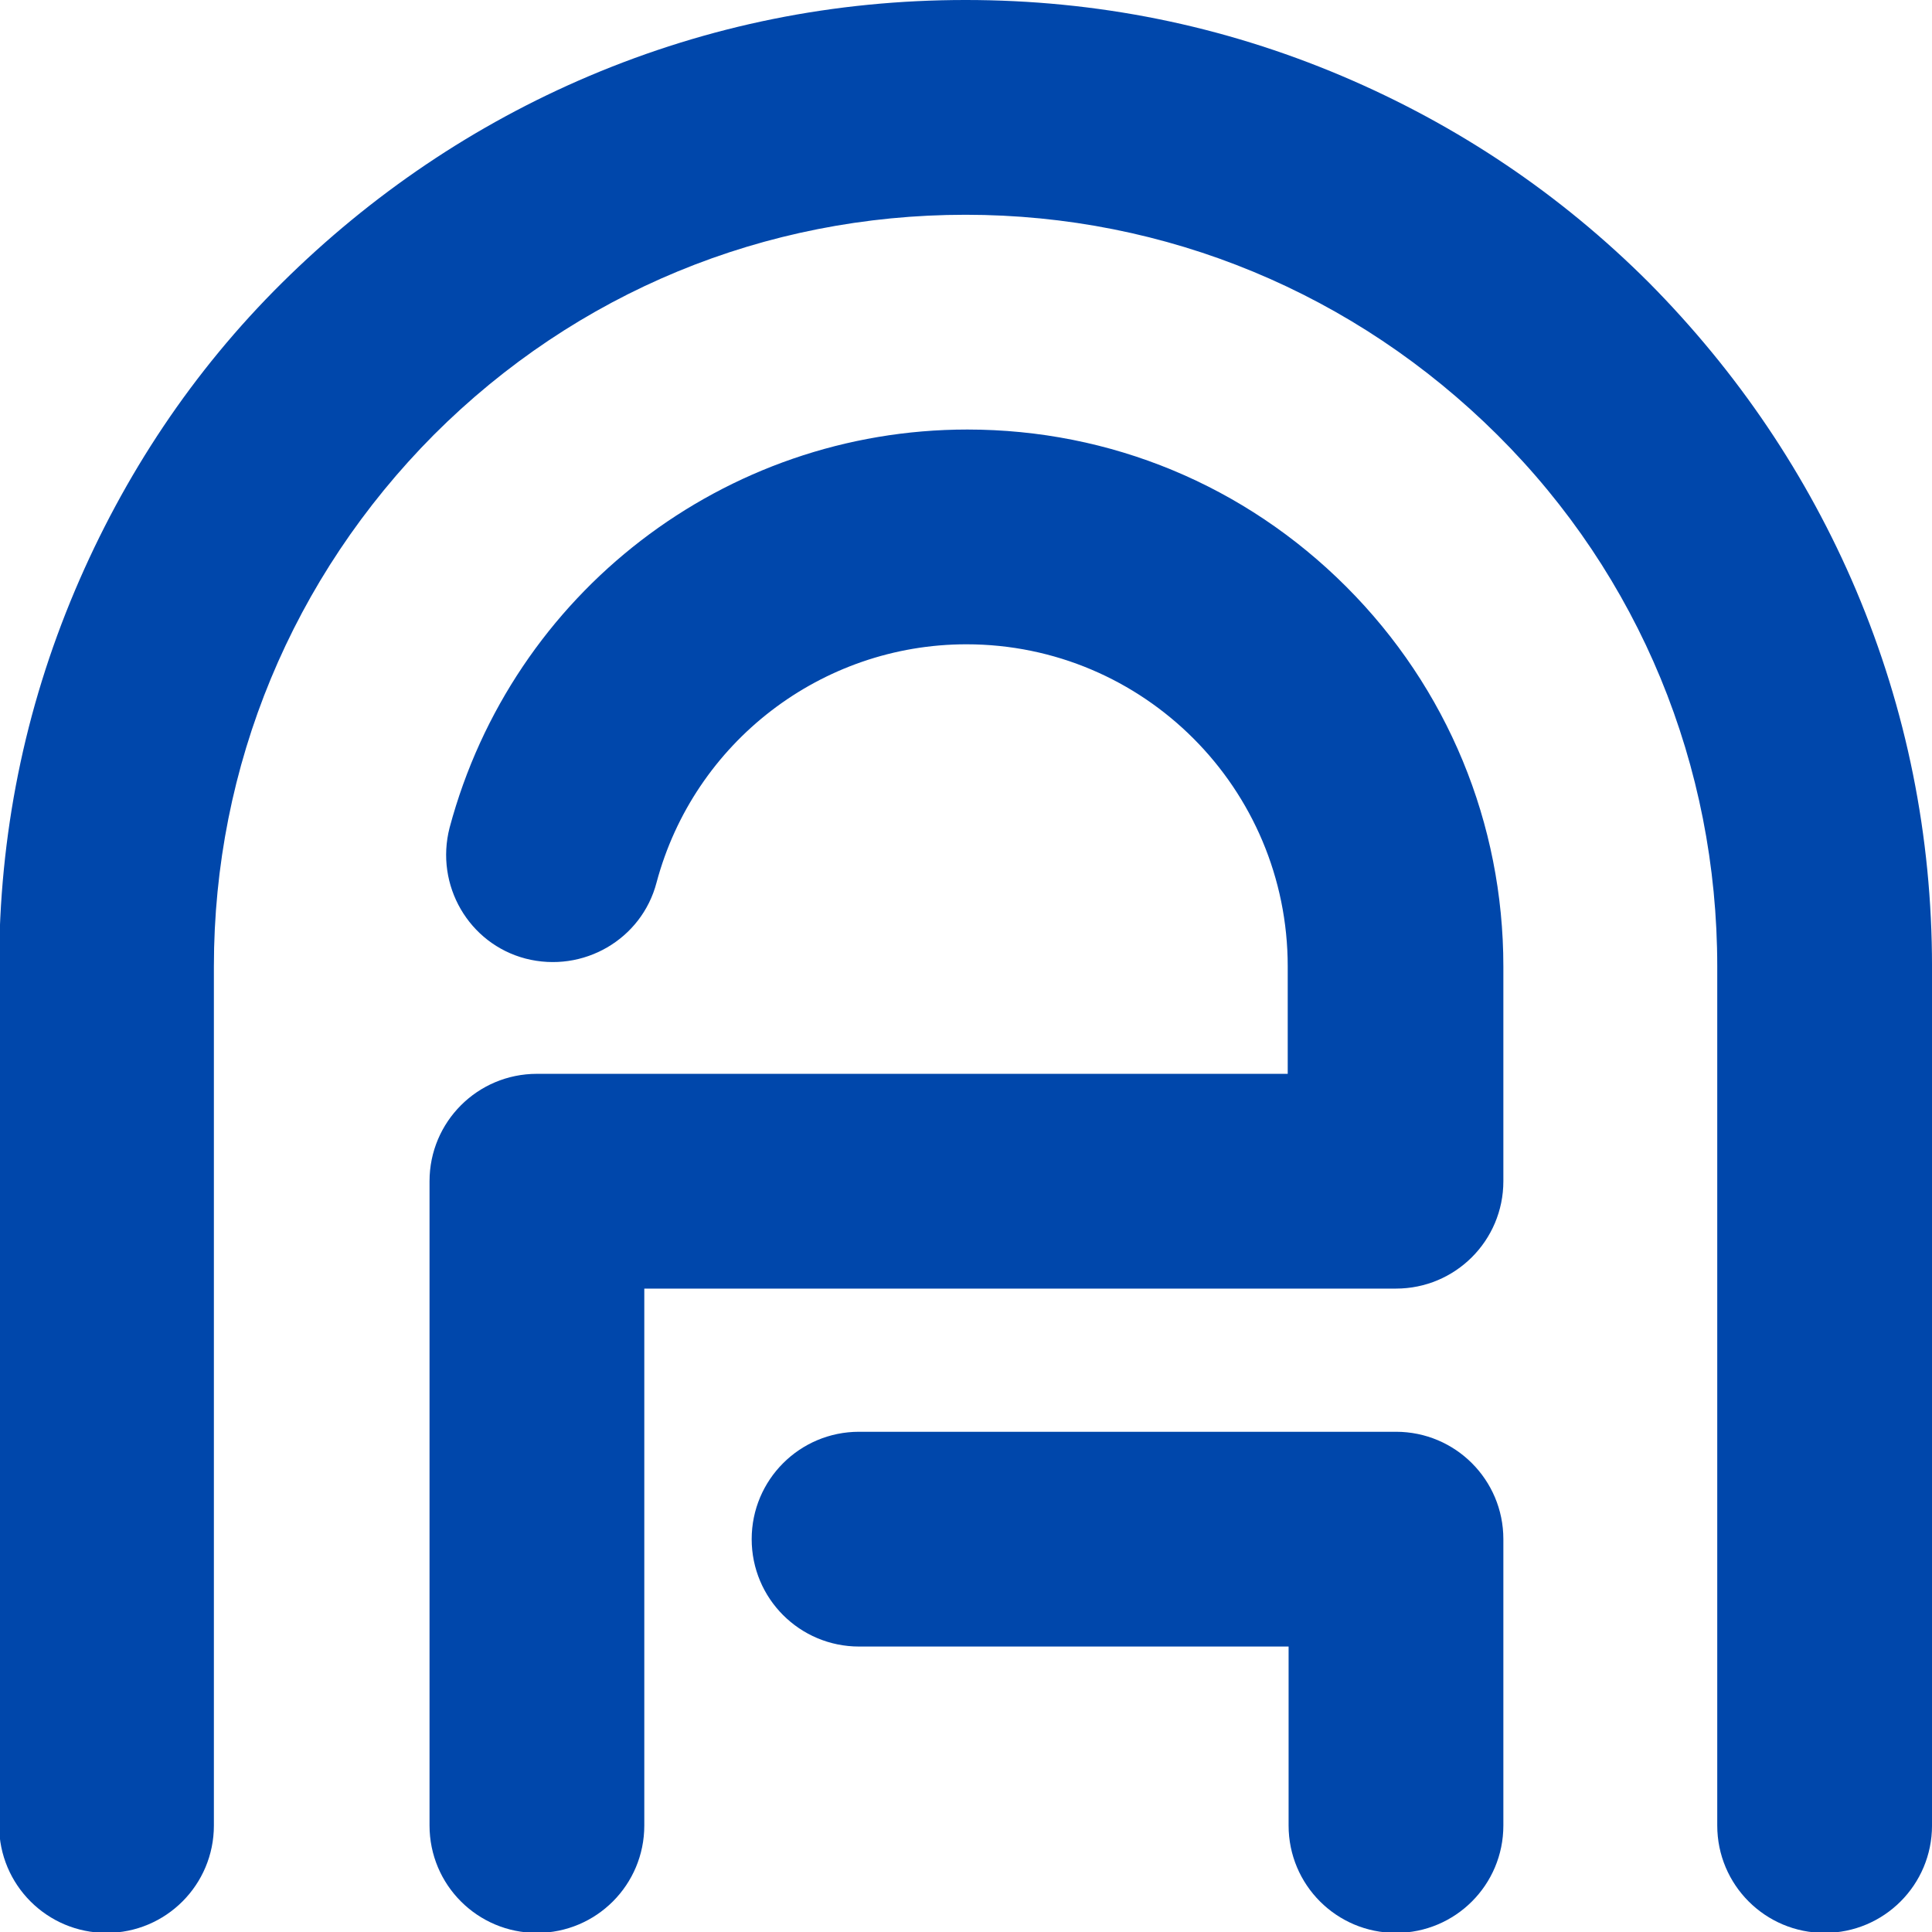 <svg xmlns="http://www.w3.org/2000/svg" version="1.1" xmlns:xlink="http://www.w3.org/1999/xlink" width="1000" height="1000"><style>
    #light-icon {
      display: inline;
    }
    #dark-icon {
      display: none;
    }

    @media (prefers-color-scheme: dark) {
      #light-icon {
        display: none;
      }
      #dark-icon {
        display: inline;
      }
    }
  </style><g id="light-icon"><svg xmlns="http://www.w3.org/2000/svg" version="1.1" xmlns:xlink="http://www.w3.org/1999/xlink" width="1000" height="1000"><g><g transform="matrix(45.188,0,0,45.188,0,0)"><svg xmlns="http://www.w3.org/2000/svg" version="1.1" xmlns:xlink="http://www.w3.org/1999/xlink" width="22.13" height="22.13"><svg id="Layer_2" data-name="Layer 2" xmlns="http://www.w3.org/2000/svg" viewBox="0 0 22.13 22.13">
  <g id="Export-Ready">
    <g id="Mark">
      <path d="M15.99,16.4h-6.15c-.68,0-1.23.55-1.23,1.23s.55,1.23,1.23,1.23h4.92v2.05c0,.68.55,1.23,1.23,1.23s1.23-.55,1.23-1.23v-3.28c0-.68-.55-1.23-1.23-1.23Z" fill="#0047AB"></path>
      <path d="M21.26,6.76c-.56-1.32-1.36-2.5-2.37-3.52-1.02-1.02-2.2-1.81-3.52-2.37-1.37-.58-2.81-.87-4.31-.87s-2.94.29-4.31.87c-1.32.56-2.5,1.36-3.52,2.37s-1.81,2.2-2.37,3.52c-.58,1.37-.87,2.81-.87,4.31v9.84c0,.68.55,1.23,1.23,1.23s1.23-.55,1.23-1.23v-9.84c0-2.3.9-4.46,2.52-6.09,1.63-1.63,3.79-2.52,6.09-2.52s4.46.9,6.09,2.52,2.52,3.79,2.52,6.09v9.84c0,.68.55,1.23,1.23,1.23s1.23-.55,1.23-1.23v-9.84c0-1.49-.29-2.94-.87-4.31Z" fill="#0047AB"></path>
      <path d="M11.08,4.92c-2.78,0-5.21,1.87-5.93,4.56-.17.66.22,1.33.87,1.5.66.17,1.33-.22,1.5-.87.43-1.61,1.89-2.73,3.55-2.73,2.03,0,3.68,1.65,3.68,3.69v1.23H6.15c-.68,0-1.23.55-1.23,1.23v7.38c0,.68.55,1.23,1.23,1.23s1.23-.55,1.23-1.23v-6.15h8.61c.68,0,1.23-.55,1.23-1.23v-2.46c0-1.64-.64-3.19-1.8-4.35-1.16-1.16-2.7-1.8-4.34-1.8Z" fill="#0047AB"></path>
    </g>
  </g>
</svg></svg></g></g></svg></g><g id="dark-icon"><svg xmlns="http://www.w3.org/2000/svg" version="1.1" xmlns:xlink="http://www.w3.org/1999/xlink" width="1000" height="1000"><g><g transform="matrix(45.188,0,0,45.188,0,0)"><svg xmlns="http://www.w3.org/2000/svg" version="1.1" xmlns:xlink="http://www.w3.org/1999/xlink" width="22.13" height="22.13"><svg id="Layer_2" data-name="Layer 2" xmlns="http://www.w3.org/2000/svg" viewBox="0 0 22.13 22.13">
  <g id="Export-Ready">
    <g id="Mark">
      <path d="M15.99,16.4h-6.15c-.68,0-1.23.55-1.23,1.23s.55,1.23,1.23,1.23h4.92v2.05c0,.68.55,1.23,1.23,1.23s1.23-.55,1.23-1.23v-3.28c0-.68-.55-1.23-1.23-1.23Z" fill="#F4F6F7"></path>
      <path d="M21.26,6.76c-.56-1.32-1.36-2.5-2.37-3.52-1.02-1.02-2.2-1.81-3.52-2.37-1.37-.58-2.81-.87-4.31-.87s-2.94.29-4.31.87c-1.32.56-2.5,1.36-3.52,2.37s-1.81,2.2-2.37,3.52c-.58,1.37-.87,2.81-.87,4.31v9.84c0,.68.55,1.23,1.23,1.23s1.23-.55,1.23-1.23v-9.84c0-2.3.9-4.46,2.52-6.09,1.63-1.63,3.79-2.52,6.09-2.52s4.46.9,6.09,2.52,2.52,3.79,2.52,6.09v9.84c0,.68.55,1.23,1.23,1.23s1.23-.55,1.23-1.23v-9.84c0-1.49-.29-2.94-.87-4.31Z" fill="#F4F6F7"></path>
      <path d="M11.08,4.92c-2.78,0-5.21,1.87-5.93,4.56-.17.66.22,1.33.87,1.5.66.17,1.33-.22,1.5-.87.43-1.61,1.89-2.73,3.55-2.73,2.03,0,3.68,1.65,3.68,3.69v1.23H6.15c-.68,0-1.23.55-1.23,1.23v7.38c0,.68.55,1.23,1.23,1.23s1.23-.55,1.23-1.23v-6.15h8.61c.68,0,1.23-.55,1.23-1.23v-2.46c0-1.64-.64-3.19-1.8-4.35-1.16-1.16-2.7-1.8-4.34-1.8Z" fill="#F4F6F7"></path>
    </g>
  </g>
</svg></svg></g></g></svg></g></svg>